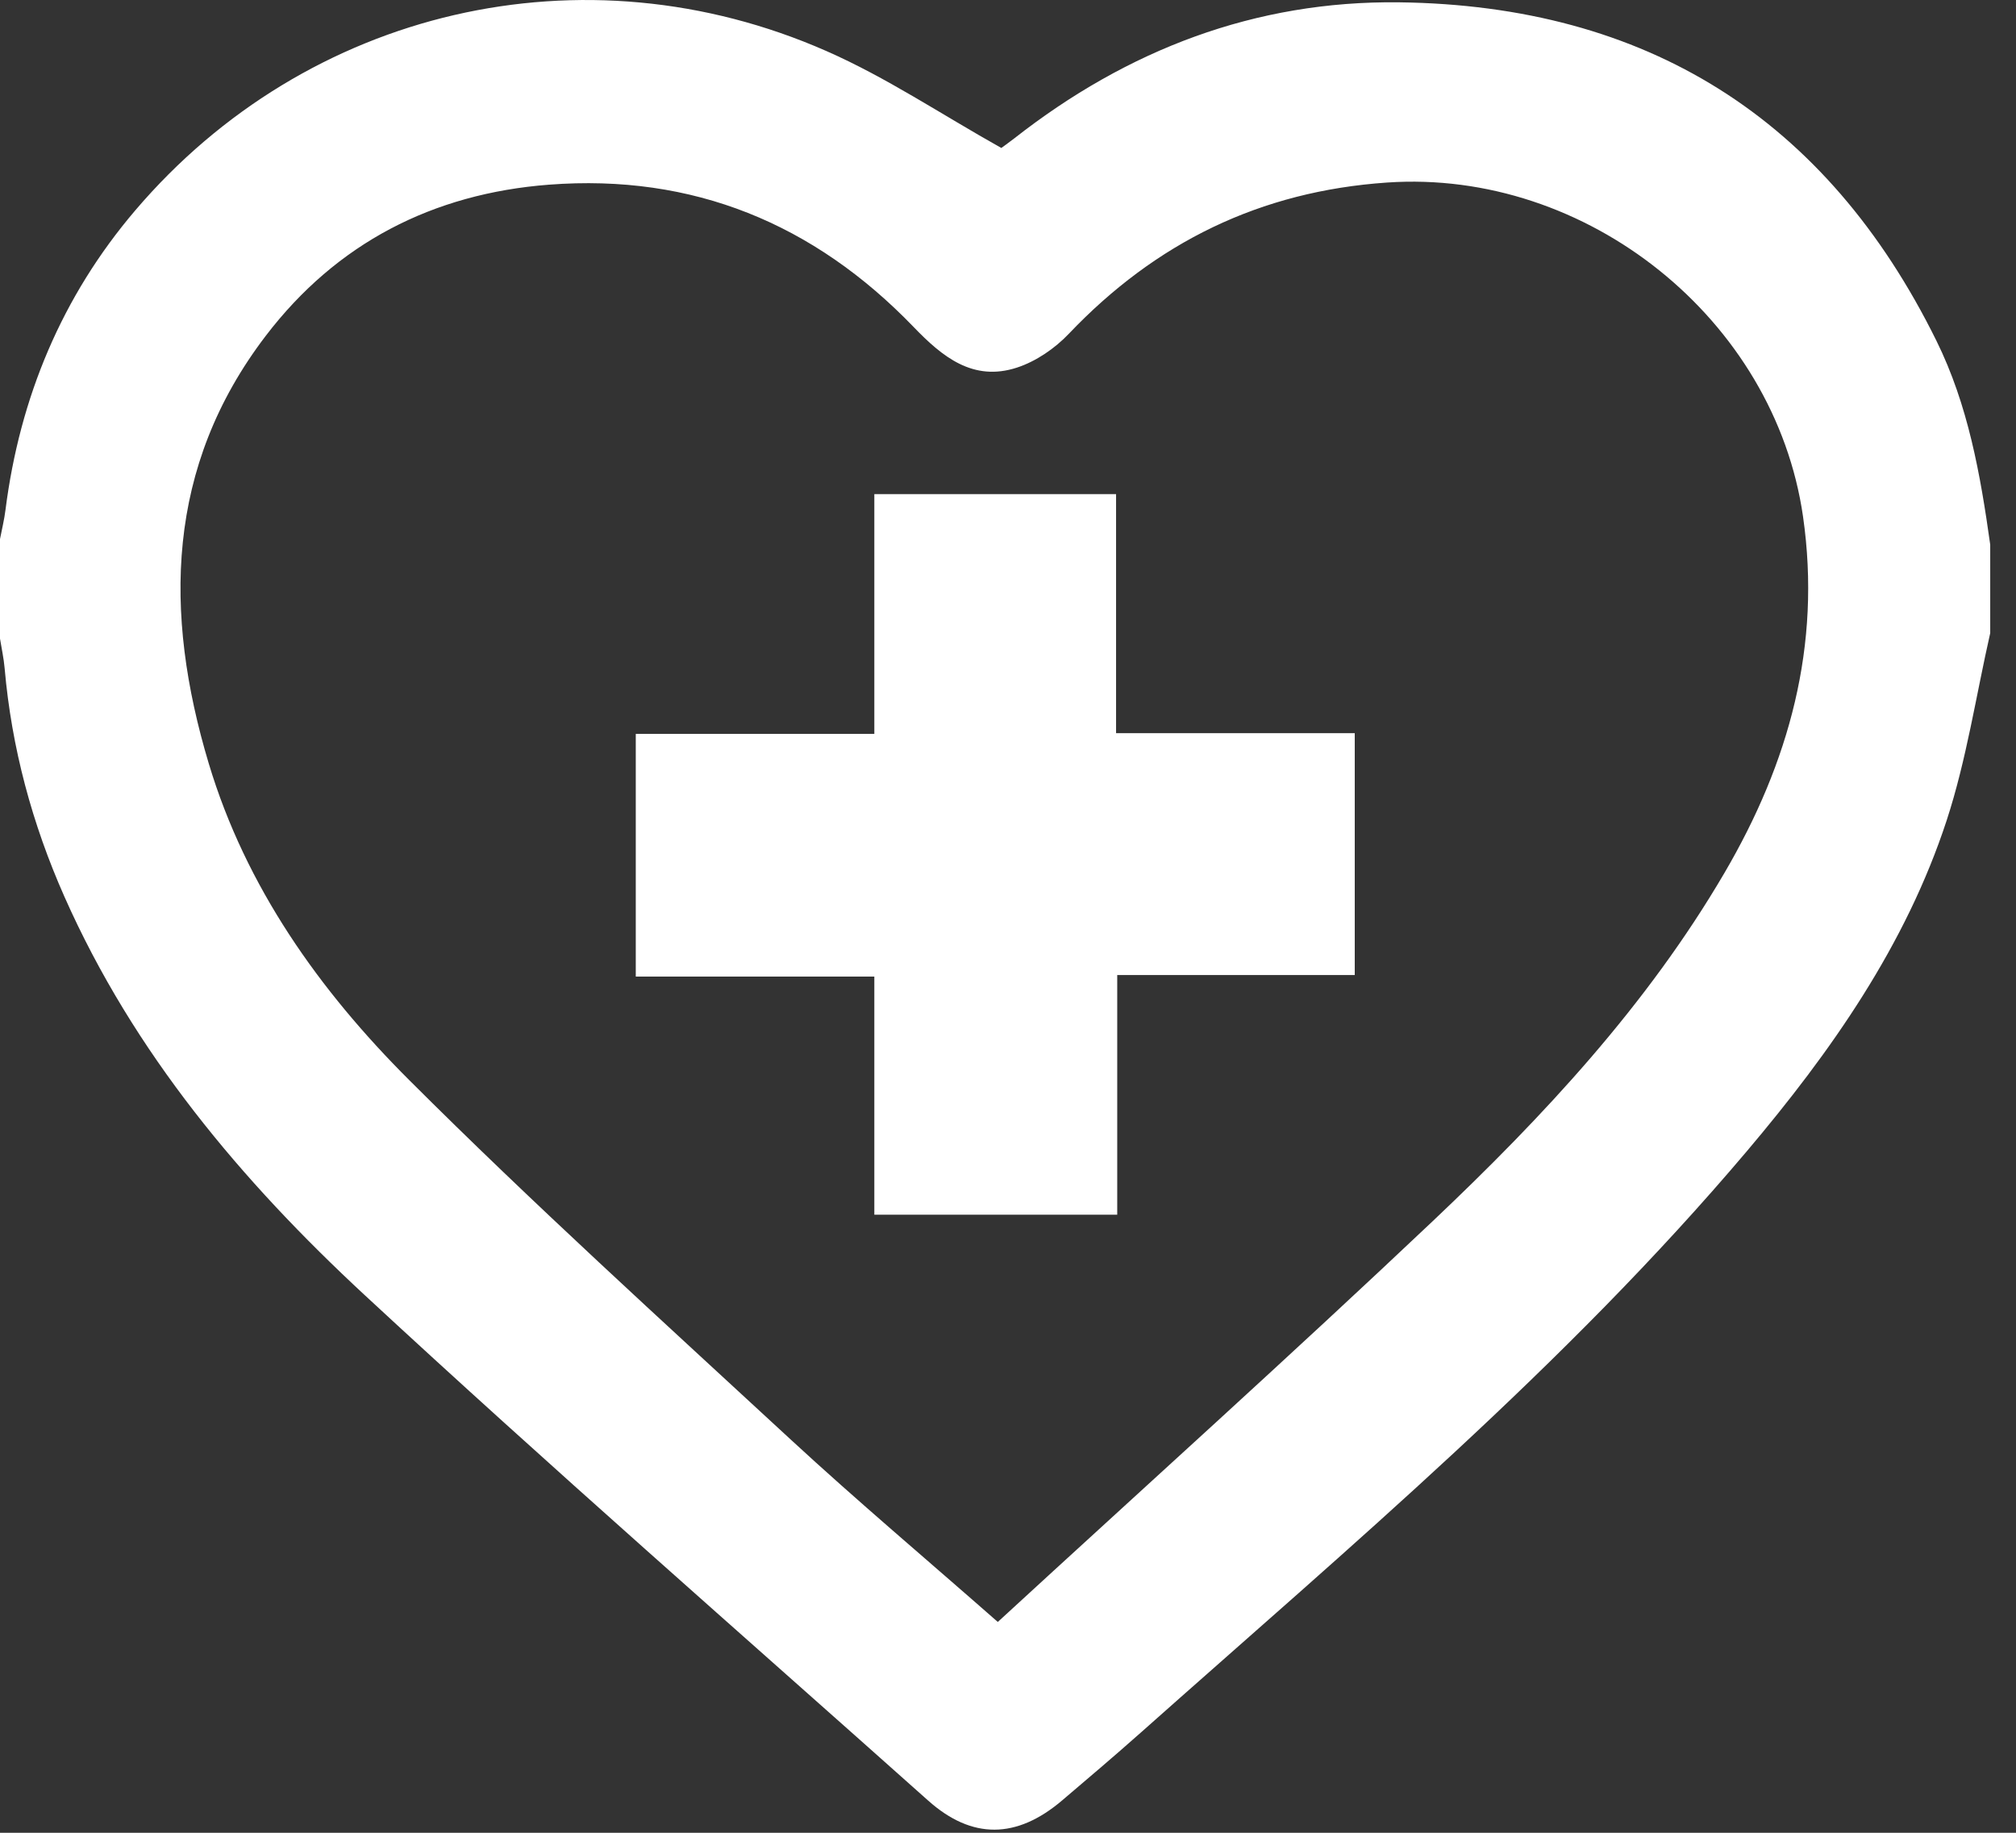 <svg width="33" height="30" viewBox="0 0 33 30" fill="none" xmlns="http://www.w3.org/2000/svg">
<rect x="0" y="0" width="33" height="30" fill="#333333" stroke="none"/>
<path d="M32.578 10.363C32.346 11.385 32.19 12.433 31.866 13.426C31.196 15.474 29.971 17.216 28.593 18.845C25.622 22.357 22.108 25.307 18.685 28.35C18.257 28.73 17.821 29.101 17.384 29.472C16.642 30.102 15.911 30.114 15.192 29.472C12.111 26.724 9 24.007 5.973 21.202C3.954 19.331 2.187 17.232 1.054 14.676C0.526 13.485 0.19 12.241 0.076 10.94C0.062 10.777 0.026 10.615 0 10.453C0 9.91 0 9.367 0 8.824C0.031 8.664 0.07 8.506 0.09 8.345C0.324 6.506 1.014 4.852 2.213 3.445C5.028 0.141 9.555 -0.911 13.524 0.834C14.505 1.264 15.408 1.872 16.391 2.422C16.411 2.407 16.509 2.338 16.603 2.265C18.453 0.815 20.546 0.009 22.903 0.038C26.95 0.089 29.899 1.933 31.697 5.577C32.217 6.63 32.417 7.767 32.578 8.915V10.363ZM16.332 26.55C18.74 24.336 21.126 22.19 23.456 19.985C25.263 18.274 26.96 16.455 28.229 14.286C29.284 12.483 29.817 10.57 29.514 8.456C29.049 5.226 25.976 2.763 22.704 2.988C20.629 3.13 18.919 3.968 17.496 5.463C17.268 5.703 16.959 5.915 16.647 6.017C15.928 6.252 15.425 5.841 14.953 5.35C13.324 3.661 11.344 2.842 8.986 3.023C7.084 3.169 5.509 3.98 4.351 5.496C2.714 7.639 2.677 10.032 3.417 12.497C4.025 14.522 5.23 16.214 6.697 17.678C8.72 19.699 10.843 21.622 12.944 23.564C14.027 24.564 15.155 25.514 16.334 26.55H16.332Z" fill="white"/>
<path d="M14.312 12.013V8.088H18.269V12.001H22.176V15.96H18.288V19.883H14.312V15.985H10.407V12.013H14.312Z" fill="white"/>
</svg>
